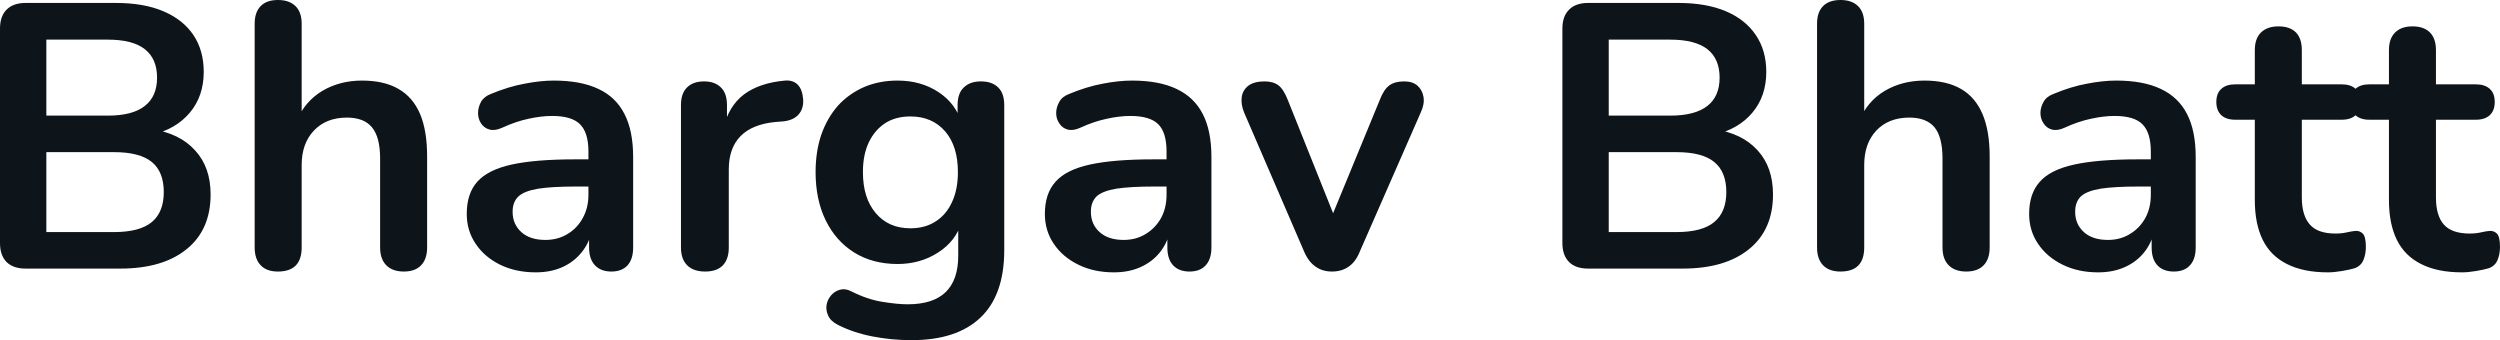 <svg fill="#0d141a" viewBox="0 0 152.651 20.769" height="100%" width="100%" xmlns="http://www.w3.org/2000/svg"><path preserveAspectRatio="none" d="M7.34 16.40L1.56 16.40Q0.81 16.40 0.40 16.00Q0 15.59 0 14.84L0 14.84L0 1.75Q0 0.99 0.40 0.59Q0.81 0.18 1.56 0.18L1.56 0.18L7.08 0.18Q8.79 0.18 9.98 0.69Q11.18 1.20 11.81 2.14Q12.44 3.08 12.44 4.39L12.44 4.39Q12.44 5.87 11.59 6.88Q10.74 7.89 9.27 8.23L9.27 8.23L9.27 7.89Q10.97 8.14 11.91 9.18Q12.86 10.21 12.86 11.87L12.86 11.87Q12.86 14.03 11.40 15.21Q9.94 16.40 7.34 16.40L7.34 16.40ZM2.83 9.29L2.83 14.17L6.97 14.17Q8.53 14.17 9.27 13.56Q10.00 12.95 10.00 11.73L10.00 11.73Q10.00 10.49 9.27 9.89Q8.53 9.29 6.97 9.29L6.97 9.29L2.83 9.29ZM2.83 2.42L2.83 7.06L6.58 7.06Q8.10 7.06 8.84 6.47Q9.59 5.89 9.59 4.74L9.59 4.74Q9.59 3.59 8.84 3.00Q8.10 2.42 6.58 2.42L6.58 2.42L2.83 2.42ZM16.97 16.58L16.97 16.58Q16.28 16.58 15.92 16.20Q15.55 15.82 15.55 15.11L15.55 15.11L15.55 1.45Q15.55 0.74 15.92 0.37Q16.28 0 16.97 0L16.97 0Q17.66 0 18.04 0.37Q18.42 0.74 18.42 1.45L18.42 1.45L18.42 7.41L18.10 7.41Q18.61 6.19 19.68 5.55Q20.75 4.92 22.10 4.92L22.10 4.92Q23.46 4.92 24.33 5.43Q25.21 5.93 25.65 6.96Q26.08 7.98 26.08 9.55L26.08 9.55L26.08 15.11Q26.08 15.82 25.71 16.20Q25.35 16.58 24.66 16.58L24.66 16.58Q23.97 16.58 23.59 16.20Q23.21 15.82 23.21 15.11L23.21 15.11L23.21 9.68Q23.21 8.37 22.71 7.77Q22.22 7.18 21.18 7.18L21.18 7.18Q19.92 7.18 19.17 7.97Q18.42 8.76 18.42 10.07L18.42 10.07L18.42 15.11Q18.42 16.58 16.97 16.58ZM32.71 16.63L32.71 16.63Q31.49 16.63 30.53 16.16Q29.58 15.69 29.04 14.88Q28.50 14.08 28.50 13.06L28.50 13.06Q28.50 11.82 29.14 11.10Q29.79 10.37 31.23 10.05Q32.68 9.73 35.12 9.73L35.12 9.73L36.27 9.73L36.27 11.39L35.14 11.39Q33.72 11.39 32.87 11.52Q32.02 11.66 31.66 11.99Q31.30 12.33 31.30 12.93L31.30 12.93Q31.30 13.69 31.83 14.17Q32.36 14.65 33.30 14.65L33.30 14.65Q34.06 14.65 34.65 14.29Q35.24 13.94 35.58 13.32Q35.93 12.70 35.93 11.89L35.93 11.89L35.93 9.25Q35.93 8.10 35.42 7.59Q34.91 7.08 33.72 7.08L33.72 7.08Q33.05 7.08 32.28 7.25Q31.51 7.41 30.66 7.80L30.66 7.80Q30.22 8.00 29.89 7.91Q29.56 7.82 29.37 7.53Q29.19 7.25 29.19 6.90Q29.19 6.56 29.37 6.22Q29.56 5.89 29.99 5.73L29.99 5.73Q31.05 5.29 32.03 5.11Q33.01 4.92 33.81 4.92L33.81 4.92Q35.47 4.92 36.54 5.43Q37.61 5.93 38.13 6.96Q38.66 7.98 38.66 9.59L38.66 9.59L38.66 15.11Q38.66 15.82 38.32 16.20Q37.97 16.58 37.33 16.58L37.33 16.58Q36.69 16.58 36.33 16.20Q35.97 15.82 35.97 15.11L35.97 15.11L35.97 14.01L36.16 14.01Q36.00 14.81 35.52 15.40Q35.05 15.99 34.34 16.31Q33.63 16.63 32.71 16.63ZM43.06 16.58L43.06 16.58Q42.34 16.58 41.96 16.20Q41.58 15.82 41.58 15.11L41.58 15.11L41.58 6.42Q41.58 5.70 41.95 5.34Q42.32 4.97 42.99 4.97L42.99 4.97Q43.65 4.97 44.02 5.34Q44.39 5.70 44.39 6.42L44.39 6.42L44.39 7.87L44.16 7.87Q44.48 6.49 45.42 5.77Q46.37 5.06 47.93 4.92L47.93 4.92Q48.41 4.88 48.70 5.16Q48.99 5.45 49.04 6.05L49.04 6.05Q49.08 6.62 48.77 6.98Q48.46 7.34 47.84 7.41L47.84 7.41L47.33 7.45Q45.93 7.59 45.22 8.31Q44.50 9.04 44.50 10.35L44.50 10.35L44.50 15.11Q44.50 15.82 44.14 16.20Q43.77 16.58 43.06 16.58ZM55.66 20.77L55.66 20.77Q54.42 20.77 53.26 20.54Q52.09 20.31 51.15 19.83L51.15 19.83Q50.71 19.60 50.57 19.27Q50.42 18.95 50.47 18.62Q50.53 18.29 50.75 18.03Q50.97 17.78 51.29 17.69Q51.61 17.60 51.96 17.78L51.96 17.78Q52.97 18.29 53.88 18.43Q54.79 18.58 55.43 18.58L55.43 18.58Q56.97 18.58 57.74 17.84Q58.51 17.09 58.51 15.62L58.51 15.62L58.51 13.55L58.72 13.55Q58.37 14.72 57.28 15.42Q56.19 16.12 54.81 16.12L54.81 16.12Q53.29 16.12 52.16 15.42Q51.04 14.72 50.42 13.46Q49.80 12.19 49.80 10.51L49.80 10.51Q49.80 9.25 50.15 8.22Q50.51 7.20 51.16 6.46Q51.82 5.73 52.75 5.32Q53.68 4.92 54.81 4.92L54.81 4.92Q56.23 4.92 57.30 5.62Q58.37 6.33 58.70 7.48L58.70 7.48L58.47 8.05L58.47 6.42Q58.47 5.70 58.85 5.34Q59.23 4.97 59.89 4.97L59.89 4.97Q60.58 4.97 60.95 5.34Q61.32 5.70 61.32 6.42L61.32 6.42L61.32 15.27Q61.32 18.01 59.87 19.39Q58.42 20.77 55.66 20.77ZM55.59 13.94L55.59 13.94Q56.49 13.94 57.13 13.52Q57.78 13.11 58.13 12.34Q58.49 11.57 58.49 10.51L58.49 10.51Q58.49 8.92 57.71 8.02Q56.92 7.11 55.59 7.11L55.59 7.11Q54.69 7.11 54.05 7.52Q53.41 7.94 53.05 8.69Q52.69 9.45 52.69 10.51L52.69 10.51Q52.69 12.10 53.48 13.02Q54.26 13.94 55.59 13.94ZM68.01 16.63L68.01 16.63Q66.79 16.63 65.84 16.16Q64.88 15.69 64.34 14.88Q63.80 14.08 63.80 13.06L63.80 13.06Q63.80 11.82 64.45 11.10Q65.09 10.37 66.54 10.05Q67.99 9.73 70.43 9.73L70.43 9.73L71.58 9.73L71.58 11.39L70.45 11.39Q69.02 11.39 68.17 11.52Q67.32 11.66 66.96 11.99Q66.61 12.33 66.61 12.93L66.61 12.93Q66.61 13.69 67.14 14.17Q67.67 14.65 68.61 14.65L68.61 14.65Q69.37 14.65 69.95 14.29Q70.54 13.94 70.89 13.32Q71.23 12.70 71.23 11.89L71.23 11.89L71.23 9.25Q71.23 8.10 70.73 7.59Q70.22 7.08 69.02 7.08L69.02 7.08Q68.36 7.08 67.59 7.25Q66.81 7.41 65.96 7.80L65.96 7.80Q65.53 8.00 65.19 7.91Q64.86 7.82 64.68 7.53Q64.49 7.25 64.49 6.90Q64.49 6.56 64.68 6.22Q64.86 5.89 65.30 5.73L65.30 5.73Q66.36 5.29 67.33 5.11Q68.31 4.92 69.12 4.92L69.12 4.92Q70.77 4.92 71.84 5.43Q72.91 5.93 73.44 6.96Q73.97 7.98 73.97 9.59L73.97 9.59L73.97 15.11Q73.97 15.82 73.62 16.20Q73.28 16.58 72.63 16.58L72.63 16.58Q71.99 16.58 71.63 16.20Q71.28 15.82 71.28 15.11L71.28 15.11L71.28 14.01L71.46 14.01Q71.30 14.81 70.83 15.40Q70.36 15.99 69.64 16.31Q68.93 16.63 68.01 16.63ZM81.33 16.58L81.33 16.58Q80.75 16.58 80.33 16.28Q79.90 15.99 79.63 15.36L79.63 15.36L75.97 6.88Q75.76 6.37 75.82 5.93Q75.88 5.50 76.23 5.23Q76.59 4.97 77.21 4.97L77.21 4.97Q77.74 4.97 78.06 5.21Q78.38 5.45 78.64 6.12L78.64 6.12L81.74 13.87L81.05 13.87L84.25 6.10Q84.50 5.45 84.84 5.21Q85.17 4.97 85.74 4.97L85.74 4.97Q86.25 4.97 86.55 5.23Q86.85 5.50 86.92 5.92Q86.99 6.35 86.76 6.85L86.76 6.85L83.03 15.36Q82.78 15.99 82.35 16.28Q81.93 16.58 81.33 16.58ZM102.74 16.40L96.97 16.40Q96.21 16.40 95.81 16.00Q95.40 15.59 95.40 14.84L95.40 14.84L95.40 1.75Q95.40 0.99 95.81 0.59Q96.21 0.18 96.97 0.18L96.97 0.18L102.49 0.18Q104.19 0.18 105.39 0.69Q106.58 1.20 107.21 2.14Q107.85 3.08 107.85 4.39L107.85 4.39Q107.85 5.87 107.00 6.88Q106.15 7.89 104.67 8.23L104.67 8.23L104.67 7.89Q106.38 8.14 107.32 9.18Q108.26 10.21 108.26 11.87L108.26 11.87Q108.26 14.03 106.80 15.21Q105.34 16.40 102.74 16.40L102.74 16.40ZM98.23 9.29L98.23 14.17L102.37 14.17Q103.94 14.17 104.67 13.56Q105.41 12.95 105.41 11.73L105.41 11.73Q105.41 10.49 104.67 9.89Q103.94 9.29 102.37 9.29L102.37 9.29L98.23 9.29ZM98.23 2.42L98.23 7.06L101.98 7.06Q103.50 7.06 104.25 6.47Q105.00 5.89 105.00 4.74L105.00 4.74Q105.00 3.59 104.25 3.00Q103.50 2.42 101.98 2.42L101.98 2.42L98.23 2.42ZM112.38 16.58L112.38 16.58Q111.69 16.58 111.32 16.20Q110.95 15.82 110.95 15.11L110.95 15.11L110.95 1.45Q110.95 0.74 111.32 0.37Q111.69 0 112.38 0L112.38 0Q113.07 0 113.45 0.37Q113.83 0.74 113.83 1.45L113.83 1.45L113.83 7.41L113.51 7.41Q114.01 6.19 115.08 5.55Q116.15 4.92 117.51 4.92L117.51 4.92Q118.86 4.92 119.74 5.43Q120.61 5.93 121.05 6.96Q121.49 7.98 121.49 9.55L121.49 9.55L121.49 15.11Q121.49 15.82 121.12 16.20Q120.75 16.58 120.06 16.58L120.06 16.58Q119.37 16.58 118.99 16.20Q118.61 15.82 118.61 15.11L118.61 15.11L118.61 9.68Q118.61 8.37 118.12 7.77Q117.62 7.18 116.59 7.18L116.59 7.18Q115.32 7.18 114.57 7.97Q113.83 8.76 113.83 10.07L113.83 10.07L113.83 15.11Q113.83 16.58 112.38 16.58ZM128.11 16.63L128.11 16.63Q126.89 16.63 125.94 16.16Q124.98 15.69 124.44 14.88Q123.90 14.08 123.90 13.06L123.90 13.06Q123.90 11.82 124.55 11.10Q125.19 10.37 126.64 10.05Q128.09 9.73 130.53 9.73L130.53 9.73L131.68 9.73L131.68 11.39L130.55 11.39Q129.12 11.39 128.27 11.52Q127.42 11.66 127.06 11.99Q126.71 12.33 126.71 12.93L126.71 12.93Q126.71 13.69 127.24 14.17Q127.77 14.65 128.71 14.65L128.71 14.65Q129.47 14.65 130.05 14.29Q130.64 13.94 130.99 13.32Q131.33 12.70 131.33 11.89L131.33 11.89L131.33 9.25Q131.33 8.10 130.82 7.59Q130.32 7.08 129.12 7.08L129.12 7.08Q128.46 7.08 127.68 7.25Q126.91 7.41 126.06 7.80L126.06 7.80Q125.63 8.00 125.29 7.91Q124.96 7.82 124.78 7.53Q124.59 7.25 124.59 6.90Q124.59 6.56 124.78 6.22Q124.96 5.89 125.40 5.73L125.40 5.73Q126.45 5.29 127.43 5.11Q128.41 4.92 129.21 4.92L129.21 4.92Q130.87 4.92 131.94 5.43Q133.01 5.93 133.54 6.96Q134.07 7.98 134.07 9.59L134.07 9.59L134.07 15.11Q134.07 15.82 133.72 16.20Q133.38 16.58 132.73 16.58L132.73 16.58Q132.09 16.58 131.73 16.20Q131.38 15.82 131.38 15.11L131.38 15.11L131.38 14.01L131.56 14.01Q131.40 14.81 130.93 15.40Q130.46 15.99 129.74 16.31Q129.03 16.63 128.11 16.63ZM142.14 16.63L142.14 16.63Q140.64 16.63 139.64 16.12Q138.64 15.62 138.16 14.64Q137.68 13.66 137.68 12.21L137.68 12.21L137.68 7.31L136.48 7.31Q135.93 7.31 135.63 7.03Q135.33 6.74 135.33 6.23L135.33 6.23Q135.33 5.70 135.63 5.43Q135.93 5.15 136.48 5.15L136.48 5.15L137.68 5.15L137.68 3.06Q137.68 2.35 138.06 1.98Q138.44 1.61 139.13 1.61L139.13 1.61Q139.82 1.61 140.19 1.98Q140.55 2.35 140.55 3.06L140.55 3.06L140.55 5.15L142.99 5.15Q143.54 5.15 143.84 5.43Q144.14 5.70 144.14 6.23L144.14 6.23Q144.14 6.74 143.84 7.03Q143.54 7.31 142.99 7.31L142.99 7.31L140.55 7.31L140.55 12.05Q140.55 13.16 141.04 13.71Q141.52 14.26 142.60 14.26L142.60 14.26Q142.99 14.26 143.29 14.19Q143.59 14.12 143.82 14.10L143.82 14.10Q144.09 14.08 144.28 14.27Q144.46 14.47 144.46 15.07L144.46 15.07Q144.46 15.53 144.31 15.88Q144.16 16.24 143.77 16.38L143.77 16.38Q143.47 16.47 142.99 16.55Q142.51 16.63 142.14 16.63ZM150.33 16.63L150.33 16.63Q148.83 16.63 147.83 16.12Q146.83 15.62 146.35 14.64Q145.87 13.66 145.87 12.21L145.87 12.21L145.87 7.31L144.67 7.31Q144.12 7.31 143.82 7.03Q143.52 6.74 143.52 6.23L143.52 6.23Q143.52 5.70 143.82 5.43Q144.12 5.15 144.67 5.15L144.67 5.15L145.87 5.15L145.87 3.06Q145.87 2.35 146.25 1.98Q146.62 1.61 147.31 1.61L147.31 1.61Q148.00 1.61 148.37 1.98Q148.74 2.35 148.74 3.06L148.74 3.06L148.74 5.15L151.18 5.15Q151.73 5.15 152.03 5.43Q152.33 5.70 152.33 6.23L152.33 6.23Q152.33 6.74 152.03 7.03Q151.73 7.31 151.18 7.31L151.18 7.31L148.74 7.31L148.74 12.05Q148.74 13.16 149.22 13.71Q149.71 14.26 150.79 14.26L150.79 14.26Q151.18 14.26 151.48 14.19Q151.78 14.12 152.01 14.10L152.01 14.10Q152.28 14.08 152.47 14.27Q152.65 14.47 152.65 15.07L152.65 15.07Q152.65 15.53 152.50 15.88Q152.35 16.24 151.96 16.38L151.96 16.38Q151.66 16.47 151.18 16.55Q150.70 16.63 150.33 16.63Z"></path></svg>